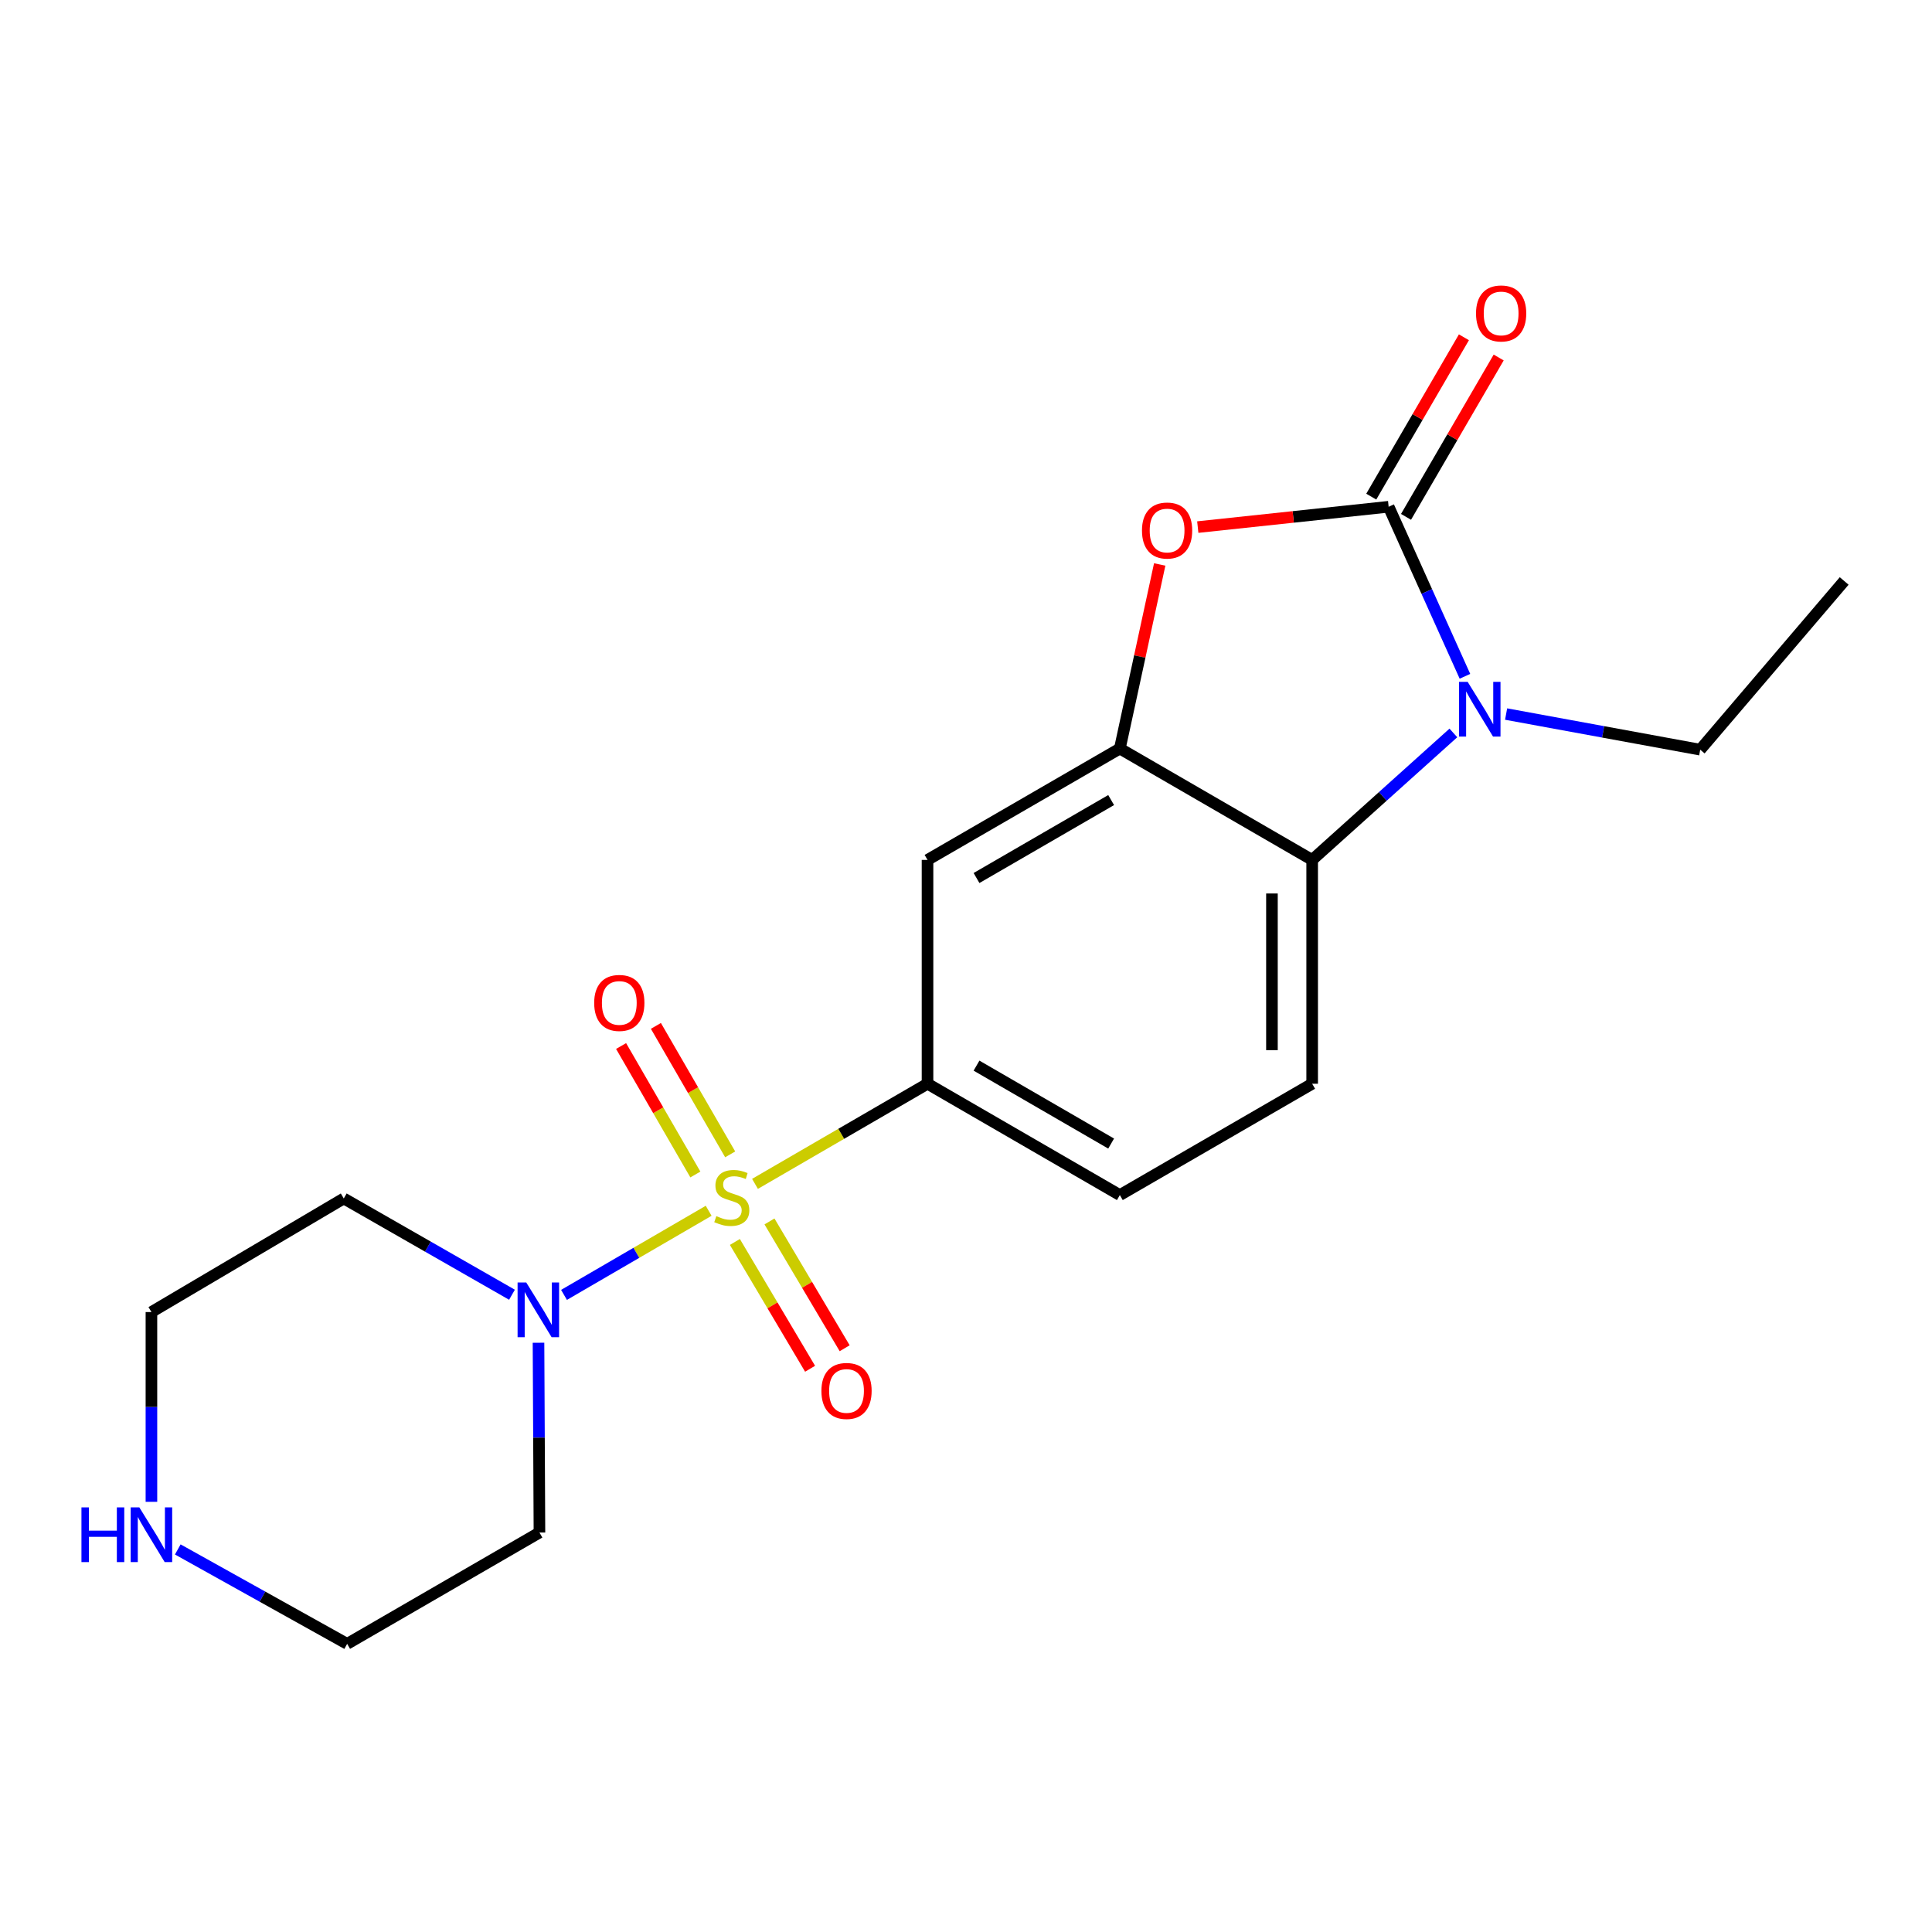 <?xml version='1.0' encoding='iso-8859-1'?>
<svg version='1.1' baseProfile='full'
              xmlns='http://www.w3.org/2000/svg'
                      xmlns:rdkit='http://www.rdkit.org/xml'
                      xmlns:xlink='http://www.w3.org/1999/xlink'
                  xml:space='preserve'
width='1000px' height='1000px' viewBox='0 0 1000 1000'>
<!-- END OF HEADER -->
<rect style='opacity:1.0;fill:#FFFFFF;stroke:none' width='1000' height='1000' x='0' y='0'> </rect>
<path class='bond-5' d='M 366.801,626.699 L 329.366,648.467' style='fill:none;fill-rule:evenodd;stroke:#CCCC00;stroke-width:6px;stroke-linecap:butt;stroke-linejoin:miter;stroke-opacity:1' />
<path class='bond-5' d='M 329.366,648.467 L 291.931,670.235' style='fill:none;fill-rule:evenodd;stroke:#0000FF;stroke-width:6px;stroke-linecap:butt;stroke-linejoin:miter;stroke-opacity:1' />
<path class='bond-6' d='M 390.785,612.767 L 435.433,586.855' style='fill:none;fill-rule:evenodd;stroke:#CCCC00;stroke-width:6px;stroke-linecap:butt;stroke-linejoin:miter;stroke-opacity:1' />
<path class='bond-6' d='M 435.433,586.855 L 480.081,560.942' style='fill:none;fill-rule:evenodd;stroke:#000000;stroke-width:6px;stroke-linecap:butt;stroke-linejoin:miter;stroke-opacity:1' />
<path class='bond-8' d='M 377.942,597.498 L 358.717,564.249' style='fill:none;fill-rule:evenodd;stroke:#CCCC00;stroke-width:6px;stroke-linecap:butt;stroke-linejoin:miter;stroke-opacity:1' />
<path class='bond-8' d='M 358.717,564.249 L 339.492,531' style='fill:none;fill-rule:evenodd;stroke:#FF0000;stroke-width:6px;stroke-linecap:butt;stroke-linejoin:miter;stroke-opacity:1' />
<path class='bond-8' d='M 359.921,607.917 L 340.696,574.668' style='fill:none;fill-rule:evenodd;stroke:#CCCC00;stroke-width:6px;stroke-linecap:butt;stroke-linejoin:miter;stroke-opacity:1' />
<path class='bond-8' d='M 340.696,574.668 L 321.472,541.419' style='fill:none;fill-rule:evenodd;stroke:#FF0000;stroke-width:6px;stroke-linecap:butt;stroke-linejoin:miter;stroke-opacity:1' />
<path class='bond-9' d='M 380.375,642.835 L 399.836,675.651' style='fill:none;fill-rule:evenodd;stroke:#CCCC00;stroke-width:6px;stroke-linecap:butt;stroke-linejoin:miter;stroke-opacity:1' />
<path class='bond-9' d='M 399.836,675.651 L 419.297,708.467' style='fill:none;fill-rule:evenodd;stroke:#FF0000;stroke-width:6px;stroke-linecap:butt;stroke-linejoin:miter;stroke-opacity:1' />
<path class='bond-9' d='M 398.28,632.217 L 417.74,665.034' style='fill:none;fill-rule:evenodd;stroke:#CCCC00;stroke-width:6px;stroke-linecap:butt;stroke-linejoin:miter;stroke-opacity:1' />
<path class='bond-9' d='M 417.74,665.034 L 437.201,697.85' style='fill:none;fill-rule:evenodd;stroke:#FF0000;stroke-width:6px;stroke-linecap:butt;stroke-linejoin:miter;stroke-opacity:1' />
<path class='bond-0' d='M 718.759,262.292 L 669.364,267.557' style='fill:none;fill-rule:evenodd;stroke:#000000;stroke-width:6px;stroke-linecap:butt;stroke-linejoin:miter;stroke-opacity:1' />
<path class='bond-0' d='M 669.364,267.557 L 619.969,272.822' style='fill:none;fill-rule:evenodd;stroke:#FF0000;stroke-width:6px;stroke-linecap:butt;stroke-linejoin:miter;stroke-opacity:1' />
<path class='bond-11' d='M 727.756,267.524 L 751.737,226.283' style='fill:none;fill-rule:evenodd;stroke:#000000;stroke-width:6px;stroke-linecap:butt;stroke-linejoin:miter;stroke-opacity:1' />
<path class='bond-11' d='M 751.737,226.283 L 775.717,185.043' style='fill:none;fill-rule:evenodd;stroke:#FF0000;stroke-width:6px;stroke-linecap:butt;stroke-linejoin:miter;stroke-opacity:1' />
<path class='bond-11' d='M 709.761,257.06 L 733.742,215.82' style='fill:none;fill-rule:evenodd;stroke:#000000;stroke-width:6px;stroke-linecap:butt;stroke-linejoin:miter;stroke-opacity:1' />
<path class='bond-11' d='M 733.742,215.82 L 757.722,174.58' style='fill:none;fill-rule:evenodd;stroke:#FF0000;stroke-width:6px;stroke-linecap:butt;stroke-linejoin:miter;stroke-opacity:1' />
<path class='bond-22' d='M 718.759,262.292 L 738.506,306.174' style='fill:none;fill-rule:evenodd;stroke:#000000;stroke-width:6px;stroke-linecap:butt;stroke-linejoin:miter;stroke-opacity:1' />
<path class='bond-22' d='M 738.506,306.174 L 758.254,350.055' style='fill:none;fill-rule:evenodd;stroke:#0000FF;stroke-width:6px;stroke-linecap:butt;stroke-linejoin:miter;stroke-opacity:1' />
<path class='bond-1' d='M 752.262,379.368 L 715.718,412.229' style='fill:none;fill-rule:evenodd;stroke:#0000FF;stroke-width:6px;stroke-linecap:butt;stroke-linejoin:miter;stroke-opacity:1' />
<path class='bond-1' d='M 715.718,412.229 L 679.174,445.09' style='fill:none;fill-rule:evenodd;stroke:#000000;stroke-width:6px;stroke-linecap:butt;stroke-linejoin:miter;stroke-opacity:1' />
<path class='bond-16' d='M 779.559,369.592 L 829.792,378.812' style='fill:none;fill-rule:evenodd;stroke:#0000FF;stroke-width:6px;stroke-linecap:butt;stroke-linejoin:miter;stroke-opacity:1' />
<path class='bond-16' d='M 829.792,378.812 L 880.024,388.032' style='fill:none;fill-rule:evenodd;stroke:#000000;stroke-width:6px;stroke-linecap:butt;stroke-linejoin:miter;stroke-opacity:1' />
<path class='bond-2' d='M 600.264,292.164 L 589.946,339.809' style='fill:none;fill-rule:evenodd;stroke:#FF0000;stroke-width:6px;stroke-linecap:butt;stroke-linejoin:miter;stroke-opacity:1' />
<path class='bond-2' d='M 589.946,339.809 L 579.628,387.453' style='fill:none;fill-rule:evenodd;stroke:#000000;stroke-width:6px;stroke-linecap:butt;stroke-linejoin:miter;stroke-opacity:1' />
<path class='bond-3' d='M 579.628,387.453 L 480.081,445.09' style='fill:none;fill-rule:evenodd;stroke:#000000;stroke-width:6px;stroke-linecap:butt;stroke-linejoin:miter;stroke-opacity:1' />
<path class='bond-3' d='M 575.126,414.113 L 505.443,454.459' style='fill:none;fill-rule:evenodd;stroke:#000000;stroke-width:6px;stroke-linecap:butt;stroke-linejoin:miter;stroke-opacity:1' />
<path class='bond-21' d='M 579.628,387.453 L 679.174,445.09' style='fill:none;fill-rule:evenodd;stroke:#000000;stroke-width:6px;stroke-linecap:butt;stroke-linejoin:miter;stroke-opacity:1' />
<path class='bond-4' d='M 679.174,445.09 L 679.174,560.942' style='fill:none;fill-rule:evenodd;stroke:#000000;stroke-width:6px;stroke-linecap:butt;stroke-linejoin:miter;stroke-opacity:1' />
<path class='bond-4' d='M 658.358,462.468 L 658.358,543.565' style='fill:none;fill-rule:evenodd;stroke:#000000;stroke-width:6px;stroke-linecap:butt;stroke-linejoin:miter;stroke-opacity:1' />
<path class='bond-14' d='M 265,670.155 L 221.469,645.24' style='fill:none;fill-rule:evenodd;stroke:#0000FF;stroke-width:6px;stroke-linecap:butt;stroke-linejoin:miter;stroke-opacity:1' />
<path class='bond-14' d='M 221.469,645.24 L 177.938,620.326' style='fill:none;fill-rule:evenodd;stroke:#000000;stroke-width:6px;stroke-linecap:butt;stroke-linejoin:miter;stroke-opacity:1' />
<path class='bond-15' d='M 278.726,695.004 L 278.973,744.12' style='fill:none;fill-rule:evenodd;stroke:#0000FF;stroke-width:6px;stroke-linecap:butt;stroke-linejoin:miter;stroke-opacity:1' />
<path class='bond-15' d='M 278.973,744.12 L 279.219,793.237' style='fill:none;fill-rule:evenodd;stroke:#000000;stroke-width:6px;stroke-linecap:butt;stroke-linejoin:miter;stroke-opacity:1' />
<path class='bond-7' d='M 480.081,560.942 L 480.081,445.09' style='fill:none;fill-rule:evenodd;stroke:#000000;stroke-width:6px;stroke-linecap:butt;stroke-linejoin:miter;stroke-opacity:1' />
<path class='bond-12' d='M 480.081,560.942 L 579.628,618.568' style='fill:none;fill-rule:evenodd;stroke:#000000;stroke-width:6px;stroke-linecap:butt;stroke-linejoin:miter;stroke-opacity:1' />
<path class='bond-12' d='M 505.442,551.571 L 575.124,591.909' style='fill:none;fill-rule:evenodd;stroke:#000000;stroke-width:6px;stroke-linecap:butt;stroke-linejoin:miter;stroke-opacity:1' />
<path class='bond-10' d='M 679.174,560.942 L 579.628,618.568' style='fill:none;fill-rule:evenodd;stroke:#000000;stroke-width:6px;stroke-linecap:butt;stroke-linejoin:miter;stroke-opacity:1' />
<path class='bond-13' d='M 92.02,801.986 L 135.852,826.424' style='fill:none;fill-rule:evenodd;stroke:#0000FF;stroke-width:6px;stroke-linecap:butt;stroke-linejoin:miter;stroke-opacity:1' />
<path class='bond-13' d='M 135.852,826.424 L 179.684,850.862' style='fill:none;fill-rule:evenodd;stroke:#000000;stroke-width:6px;stroke-linecap:butt;stroke-linejoin:miter;stroke-opacity:1' />
<path class='bond-20' d='M 78.38,777.34 L 78.38,728.229' style='fill:none;fill-rule:evenodd;stroke:#0000FF;stroke-width:6px;stroke-linecap:butt;stroke-linejoin:miter;stroke-opacity:1' />
<path class='bond-20' d='M 78.38,728.229 L 78.38,679.119' style='fill:none;fill-rule:evenodd;stroke:#000000;stroke-width:6px;stroke-linecap:butt;stroke-linejoin:miter;stroke-opacity:1' />
<path class='bond-18' d='M 177.938,620.326 L 78.38,679.119' style='fill:none;fill-rule:evenodd;stroke:#000000;stroke-width:6px;stroke-linecap:butt;stroke-linejoin:miter;stroke-opacity:1' />
<path class='bond-17' d='M 279.219,793.237 L 179.684,850.862' style='fill:none;fill-rule:evenodd;stroke:#000000;stroke-width:6px;stroke-linecap:butt;stroke-linejoin:miter;stroke-opacity:1' />
<path class='bond-19' d='M 880.024,388.032 L 954.545,300.709' style='fill:none;fill-rule:evenodd;stroke:#000000;stroke-width:6px;stroke-linecap:butt;stroke-linejoin:miter;stroke-opacity:1' />
<path  class='atom-0' d='M 370.777 629.456
Q 371.097 629.576, 372.417 630.136
Q 373.737 630.696, 375.177 631.056
Q 376.657 631.376, 378.097 631.376
Q 380.777 631.376, 382.337 630.096
Q 383.897 628.776, 383.897 626.496
Q 383.897 624.936, 383.097 623.976
Q 382.337 623.016, 381.137 622.496
Q 379.937 621.976, 377.937 621.376
Q 375.417 620.616, 373.897 619.896
Q 372.417 619.176, 371.337 617.656
Q 370.297 616.136, 370.297 613.576
Q 370.297 610.016, 372.697 607.816
Q 375.137 605.616, 379.937 605.616
Q 383.217 605.616, 386.937 607.176
L 386.017 610.256
Q 382.617 608.856, 380.057 608.856
Q 377.297 608.856, 375.777 610.016
Q 374.257 611.136, 374.297 613.096
Q 374.297 614.616, 375.057 615.536
Q 375.857 616.456, 376.977 616.976
Q 378.137 617.496, 380.057 618.096
Q 382.617 618.896, 384.137 619.696
Q 385.657 620.496, 386.737 622.136
Q 387.857 623.736, 387.857 626.496
Q 387.857 630.416, 385.217 632.536
Q 382.617 634.616, 378.257 634.616
Q 375.737 634.616, 373.817 634.056
Q 371.937 633.536, 369.697 632.616
L 370.777 629.456
' fill='#CCCC00'/>
<path  class='atom-2' d='M 759.659 352.928
L 768.939 367.928
Q 769.859 369.408, 771.339 372.088
Q 772.819 374.768, 772.899 374.928
L 772.899 352.928
L 776.659 352.928
L 776.659 381.248
L 772.779 381.248
L 762.819 364.848
Q 761.659 362.928, 760.419 360.728
Q 759.219 358.528, 758.859 357.848
L 758.859 381.248
L 755.179 381.248
L 755.179 352.928
L 759.659 352.928
' fill='#0000FF'/>
<path  class='atom-3' d='M 591.086 274.595
Q 591.086 267.795, 594.446 263.995
Q 597.806 260.195, 604.086 260.195
Q 610.366 260.195, 613.726 263.995
Q 617.086 267.795, 617.086 274.595
Q 617.086 281.475, 613.686 285.395
Q 610.286 289.275, 604.086 289.275
Q 597.846 289.275, 594.446 285.395
Q 591.086 281.515, 591.086 274.595
M 604.086 286.075
Q 608.406 286.075, 610.726 283.195
Q 613.086 280.275, 613.086 274.595
Q 613.086 269.035, 610.726 266.235
Q 608.406 263.395, 604.086 263.395
Q 599.766 263.395, 597.406 266.195
Q 595.086 268.995, 595.086 274.595
Q 595.086 280.315, 597.406 283.195
Q 599.766 286.075, 604.086 286.075
' fill='#FF0000'/>
<path  class='atom-6' d='M 272.381 663.803
L 281.661 678.803
Q 282.581 680.283, 284.061 682.963
Q 285.541 685.643, 285.621 685.803
L 285.621 663.803
L 289.381 663.803
L 289.381 692.123
L 285.501 692.123
L 275.541 675.723
Q 274.381 673.803, 273.141 671.603
Q 271.941 669.403, 271.581 668.723
L 271.581 692.123
L 267.901 692.123
L 267.901 663.803
L 272.381 663.803
' fill='#0000FF'/>
<path  class='atom-9' d='M 307.55 519.113
Q 307.55 512.313, 310.91 508.513
Q 314.27 504.713, 320.55 504.713
Q 326.83 504.713, 330.19 508.513
Q 333.55 512.313, 333.55 519.113
Q 333.55 525.993, 330.15 529.913
Q 326.75 533.793, 320.55 533.793
Q 314.31 533.793, 310.91 529.913
Q 307.55 526.033, 307.55 519.113
M 320.55 530.593
Q 324.87 530.593, 327.19 527.713
Q 329.55 524.793, 329.55 519.113
Q 329.55 513.553, 327.19 510.753
Q 324.87 507.913, 320.55 507.913
Q 316.23 507.913, 313.87 510.713
Q 311.55 513.513, 311.55 519.113
Q 311.55 524.833, 313.87 527.713
Q 316.23 530.593, 320.55 530.593
' fill='#FF0000'/>
<path  class='atom-10' d='M 425.16 719.952
Q 425.16 713.152, 428.52 709.352
Q 431.88 705.552, 438.16 705.552
Q 444.44 705.552, 447.8 709.352
Q 451.16 713.152, 451.16 719.952
Q 451.16 726.832, 447.76 730.752
Q 444.36 734.632, 438.16 734.632
Q 431.92 734.632, 428.52 730.752
Q 425.16 726.872, 425.16 719.952
M 438.16 731.432
Q 442.48 731.432, 444.8 728.552
Q 447.16 725.632, 447.16 719.952
Q 447.16 714.392, 444.8 711.592
Q 442.48 708.752, 438.16 708.752
Q 433.84 708.752, 431.48 711.552
Q 429.16 714.352, 429.16 719.952
Q 429.16 725.672, 431.48 728.552
Q 433.84 731.432, 438.16 731.432
' fill='#FF0000'/>
<path  class='atom-12' d='M 763.986 162.236
Q 763.986 155.436, 767.346 151.636
Q 770.706 147.836, 776.986 147.836
Q 783.266 147.836, 786.626 151.636
Q 789.986 155.436, 789.986 162.236
Q 789.986 169.116, 786.586 173.036
Q 783.186 176.916, 776.986 176.916
Q 770.746 176.916, 767.346 173.036
Q 763.986 169.156, 763.986 162.236
M 776.986 173.716
Q 781.306 173.716, 783.626 170.836
Q 785.986 167.916, 785.986 162.236
Q 785.986 156.676, 783.626 153.876
Q 781.306 151.036, 776.986 151.036
Q 772.666 151.036, 770.306 153.836
Q 767.986 156.636, 767.986 162.236
Q 767.986 167.956, 770.306 170.836
Q 772.666 173.716, 776.986 173.716
' fill='#FF0000'/>
<path  class='atom-14' d='M 42.16 780.221
L 46 780.221
L 46 792.261
L 60.48 792.261
L 60.48 780.221
L 64.32 780.221
L 64.32 808.541
L 60.48 808.541
L 60.48 795.461
L 46 795.461
L 46 808.541
L 42.16 808.541
L 42.16 780.221
' fill='#0000FF'/>
<path  class='atom-14' d='M 72.12 780.221
L 81.4 795.221
Q 82.32 796.701, 83.8 799.381
Q 85.28 802.061, 85.36 802.221
L 85.36 780.221
L 89.12 780.221
L 89.12 808.541
L 85.24 808.541
L 75.28 792.141
Q 74.12 790.221, 72.88 788.021
Q 71.68 785.821, 71.32 785.141
L 71.32 808.541
L 67.64 808.541
L 67.64 780.221
L 72.12 780.221
' fill='#0000FF'/>
</svg>

